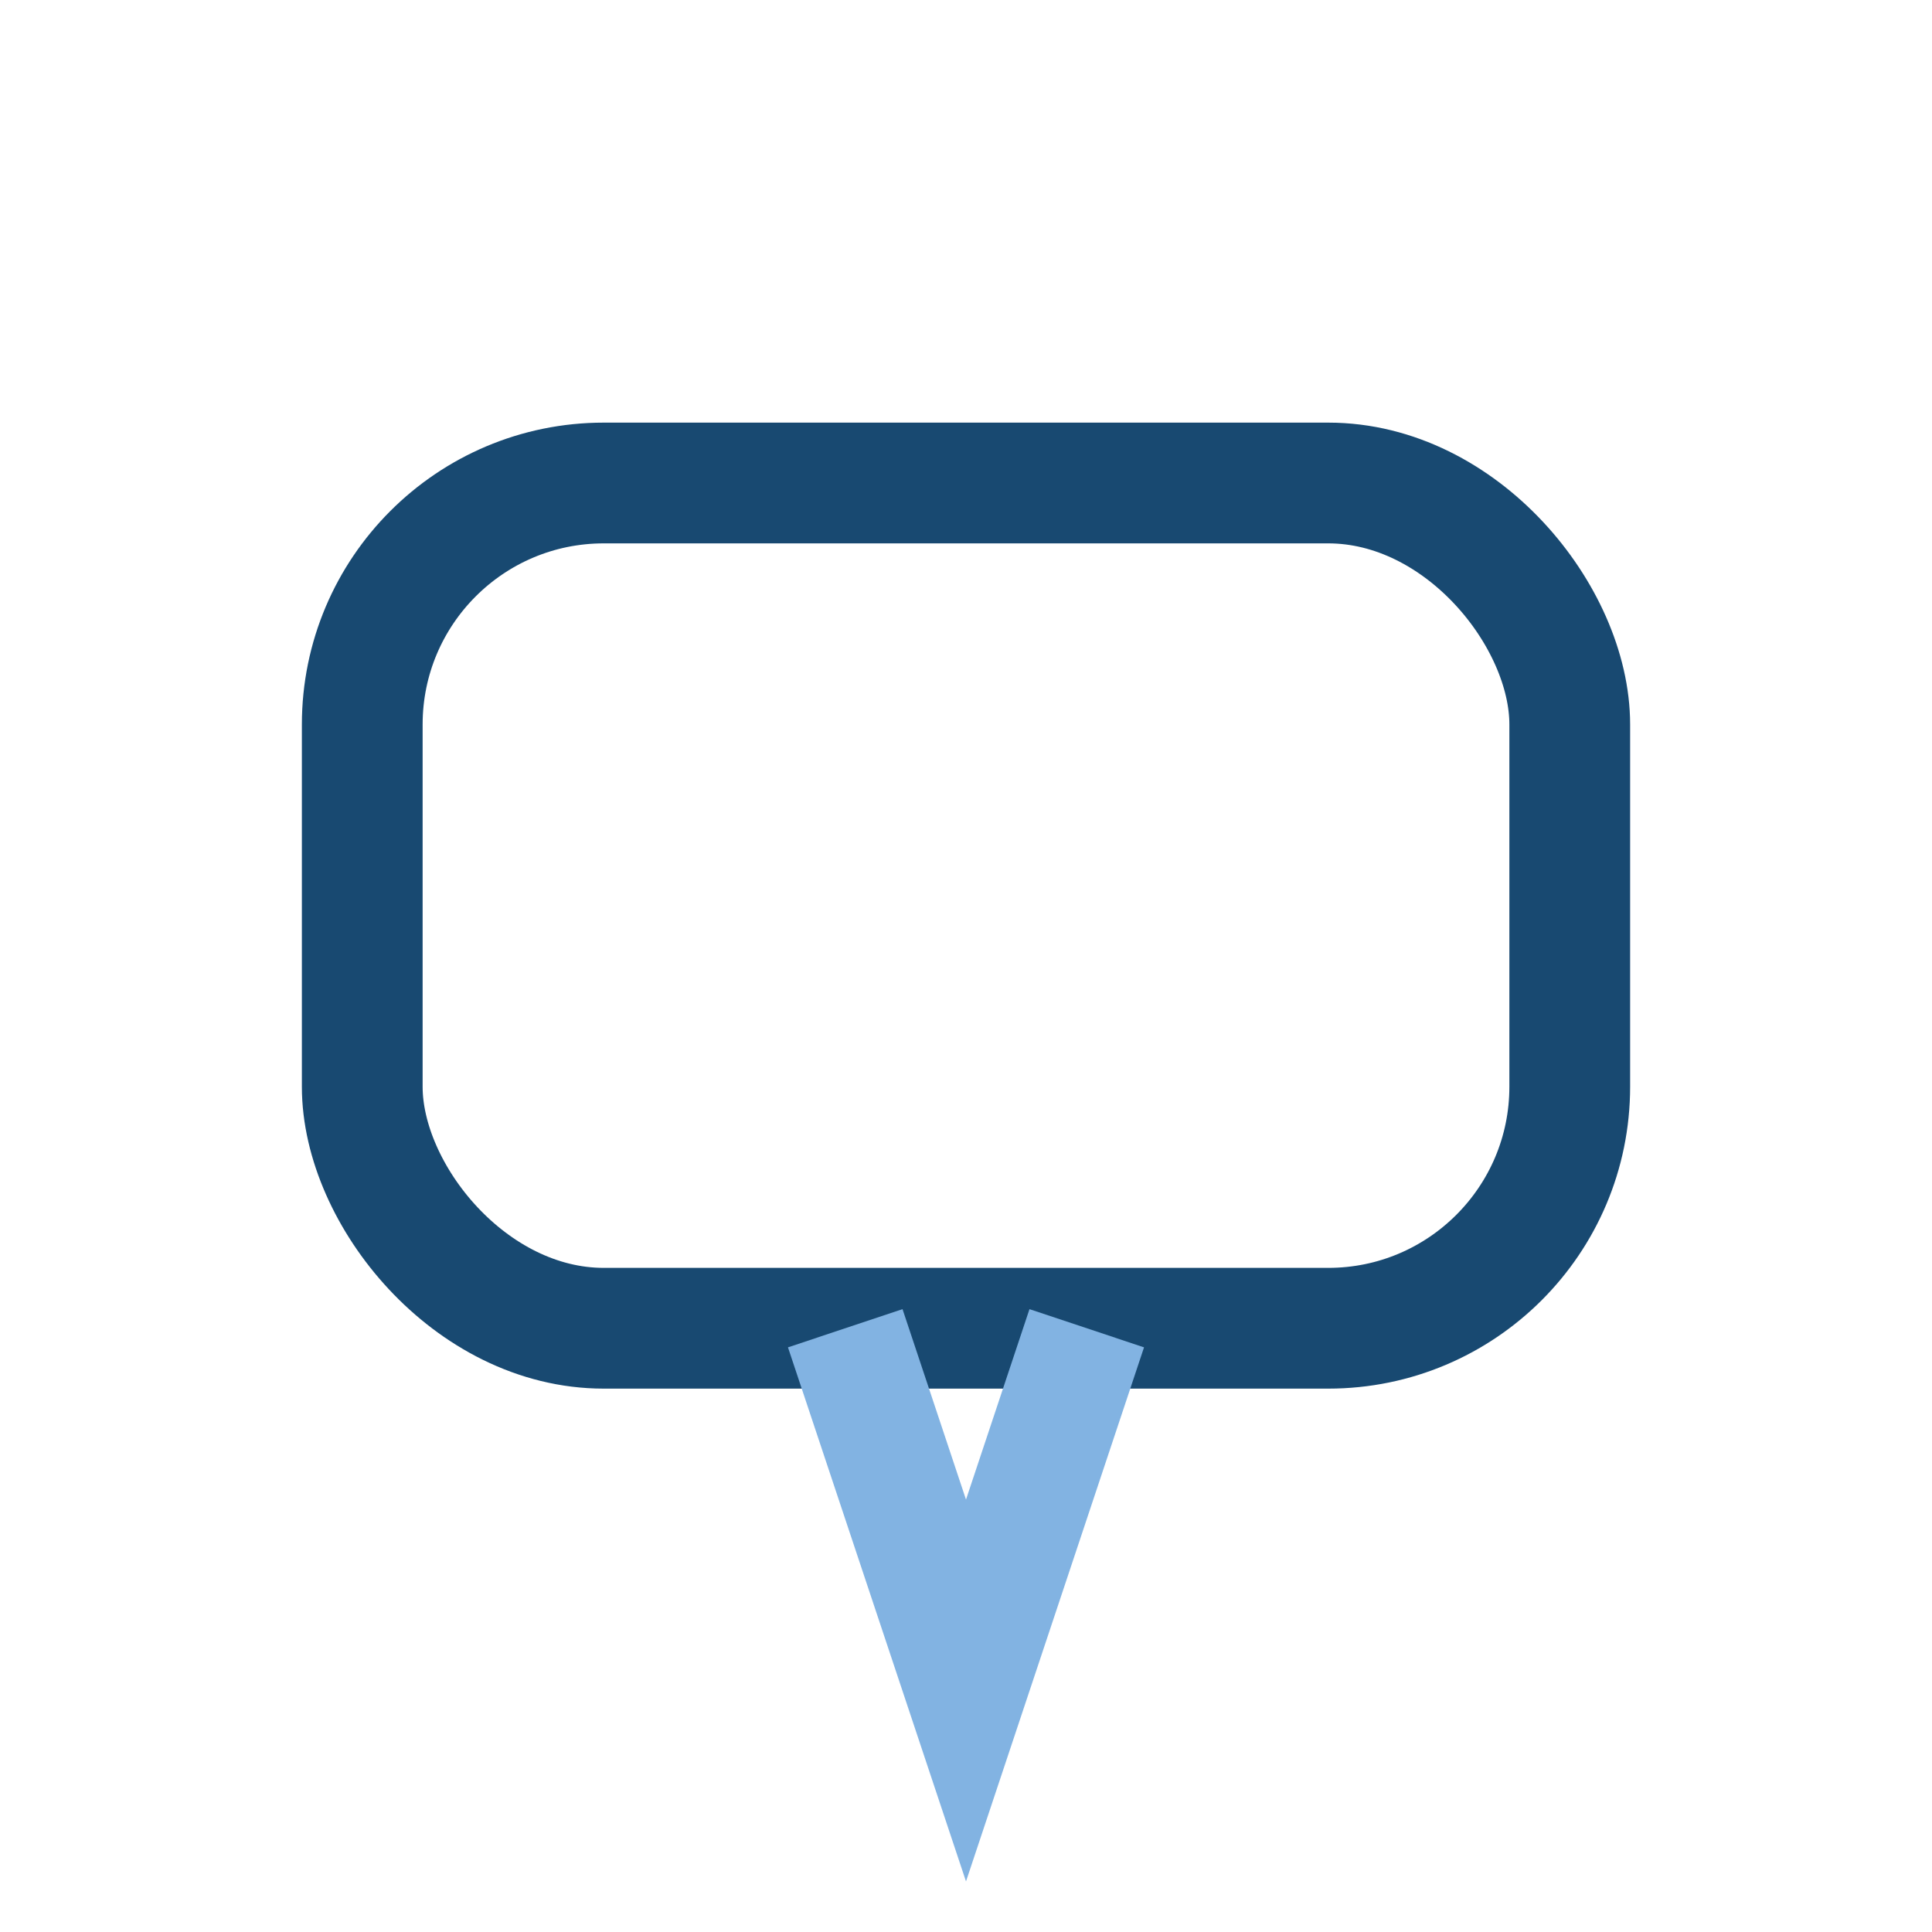 <?xml version="1.0" encoding="UTF-8"?>
<svg xmlns="http://www.w3.org/2000/svg" width="32" height="32" viewBox="0 0 32 32"><rect x="6" y="8" width="20" height="14" rx="4" fill="none" stroke="#184971" stroke-width="2"/><polyline points="14 22 16 28 18 22" fill="none" stroke="#82B3E2" stroke-width="2"/></svg>